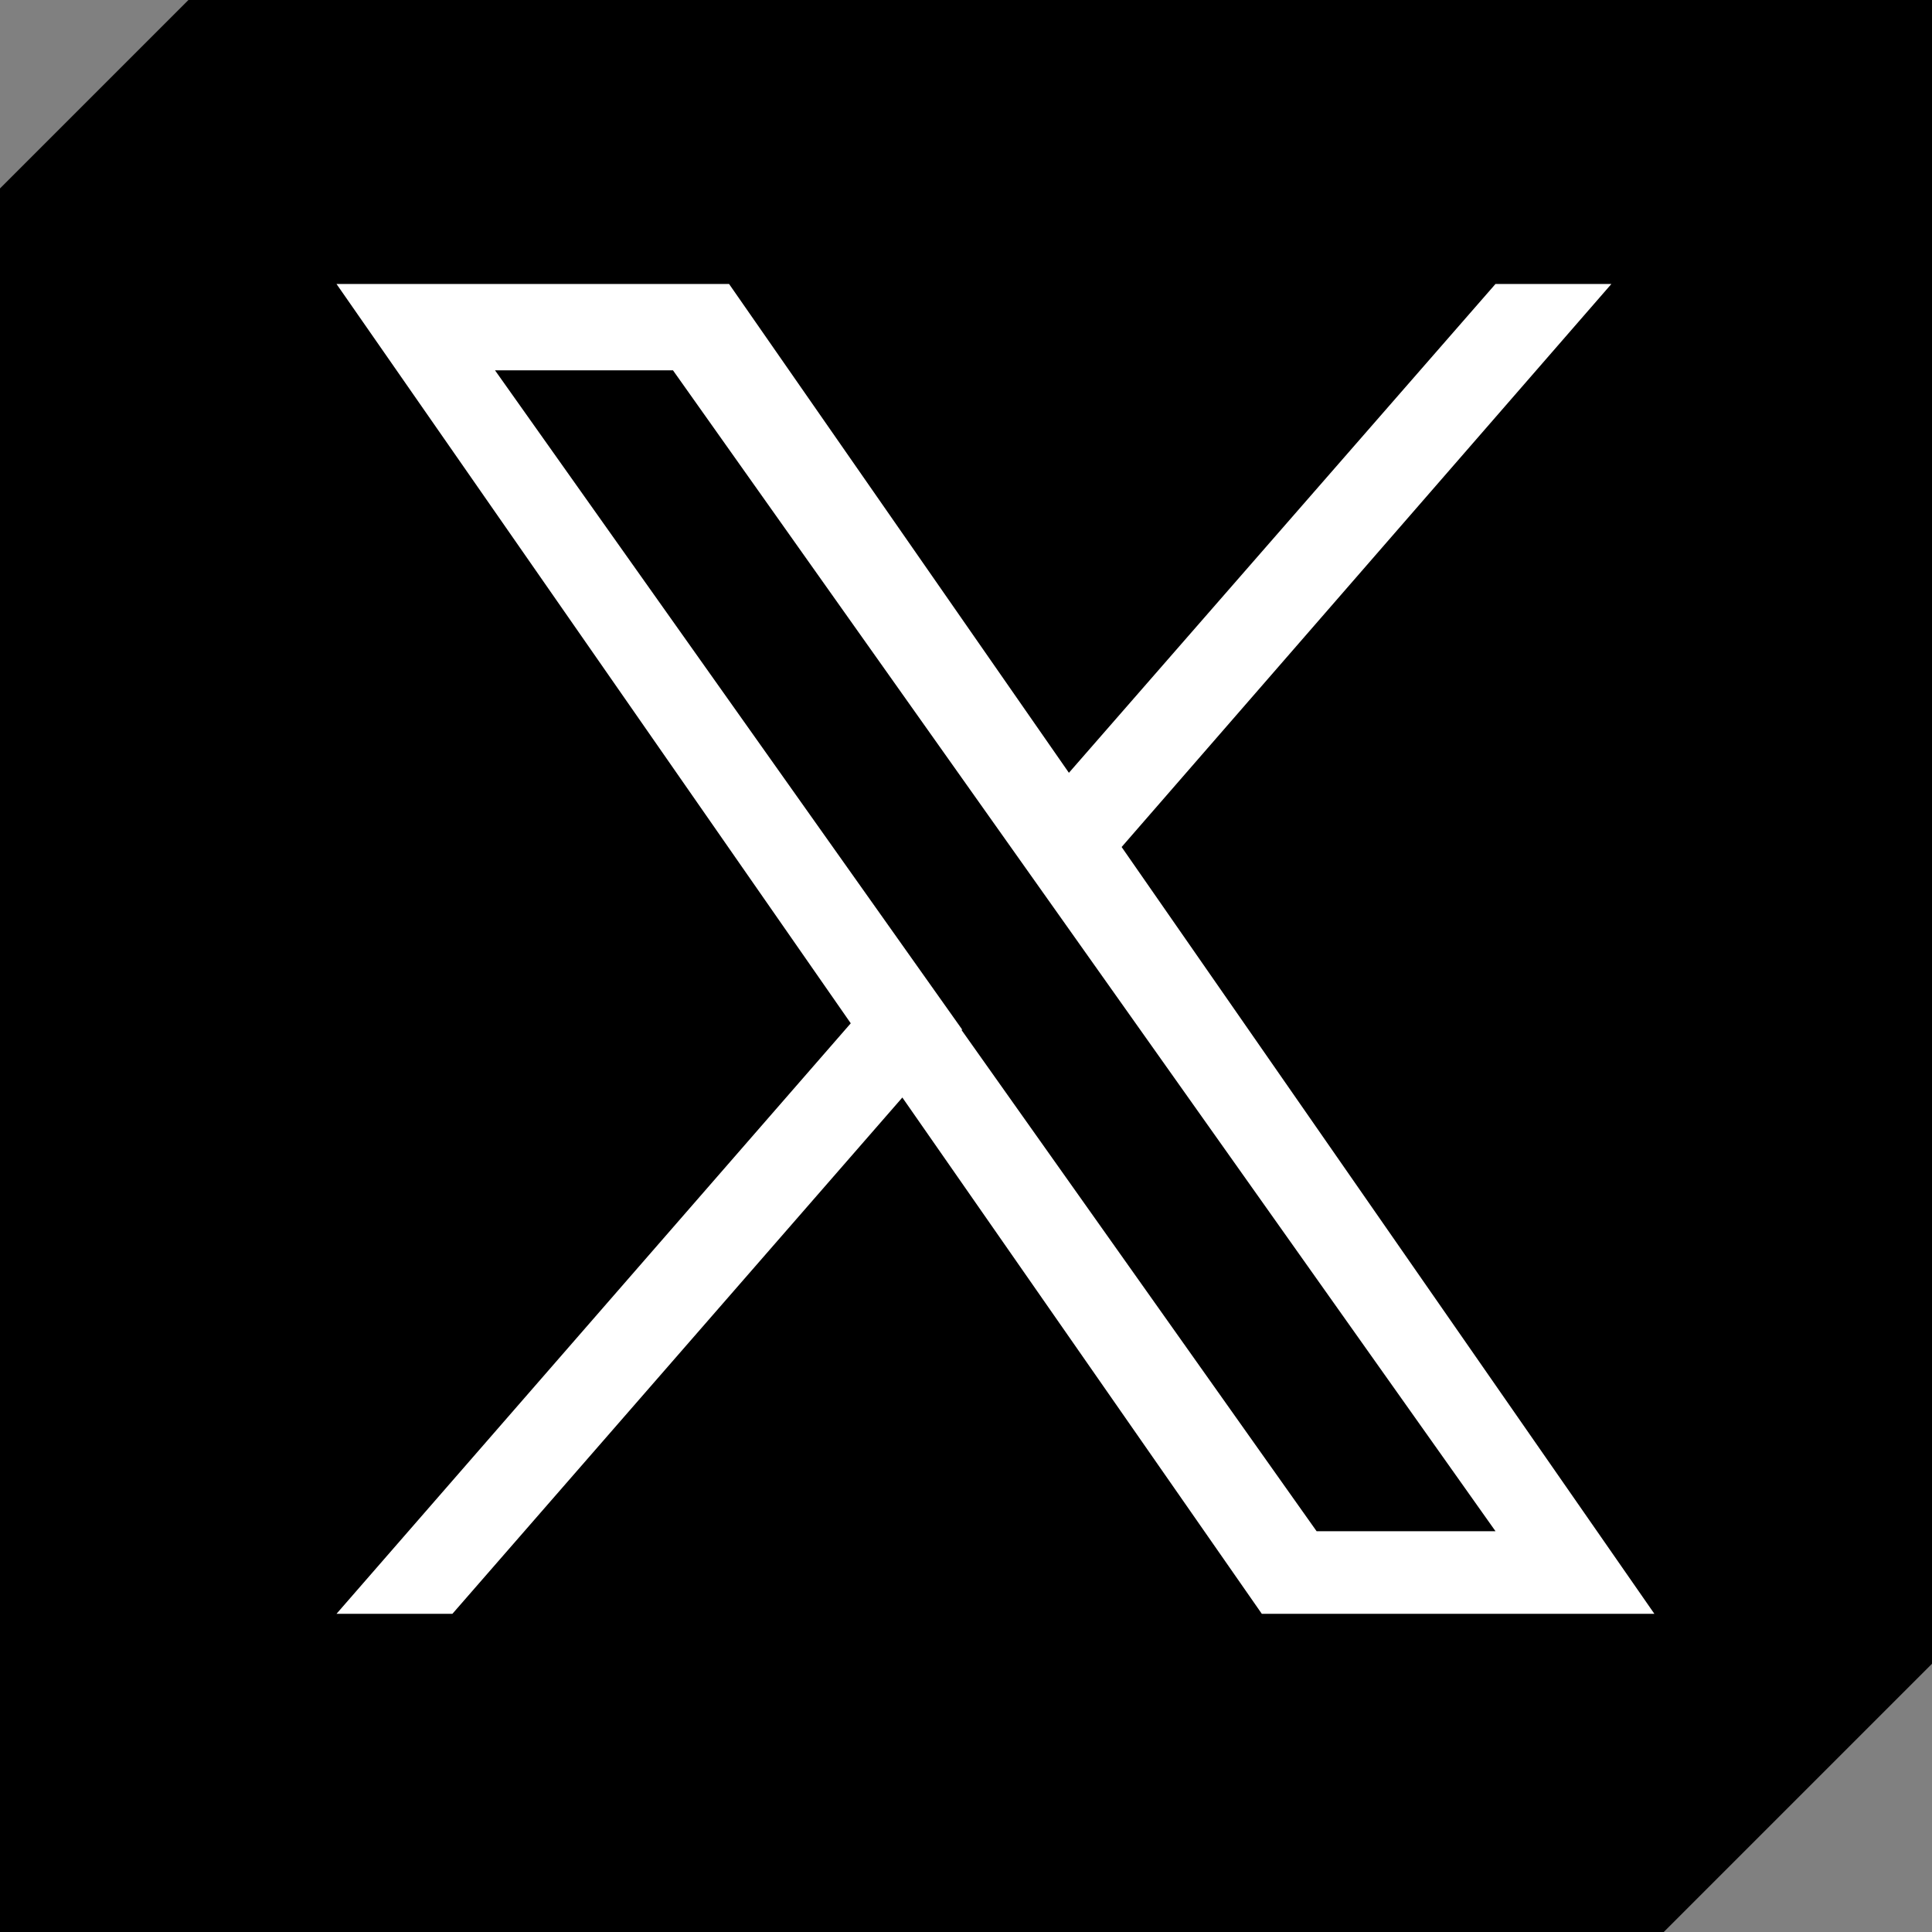 <svg xmlns="http://www.w3.org/2000/svg" viewBox="0 0 103.35 103.35"><rect x="0" y="0" width="103.35" height="103.35" fill="#808080" stroke="none"/><defs><style>.cls-1{fill:#fff;}</style></defs><g id="レイヤー_2" data-name="レイヤー 2"><g id="レイヤー_1-2" data-name="レイヤー 1"><path d="M89,103.35H0V10.08L10.08,0h93.27V89Z"/><path class="cls-1" d="M60,45.31,86.2,15.19H80L57.18,41.34,39,15.19H18L45.51,54.74,18,86.33H24.2L48.27,58.71,67.5,86.33h21L60,45.31Zm-8.52,9.78-25-35.28H36l44,62.1H70.43l-19-26.82Z"/></g></g></svg>